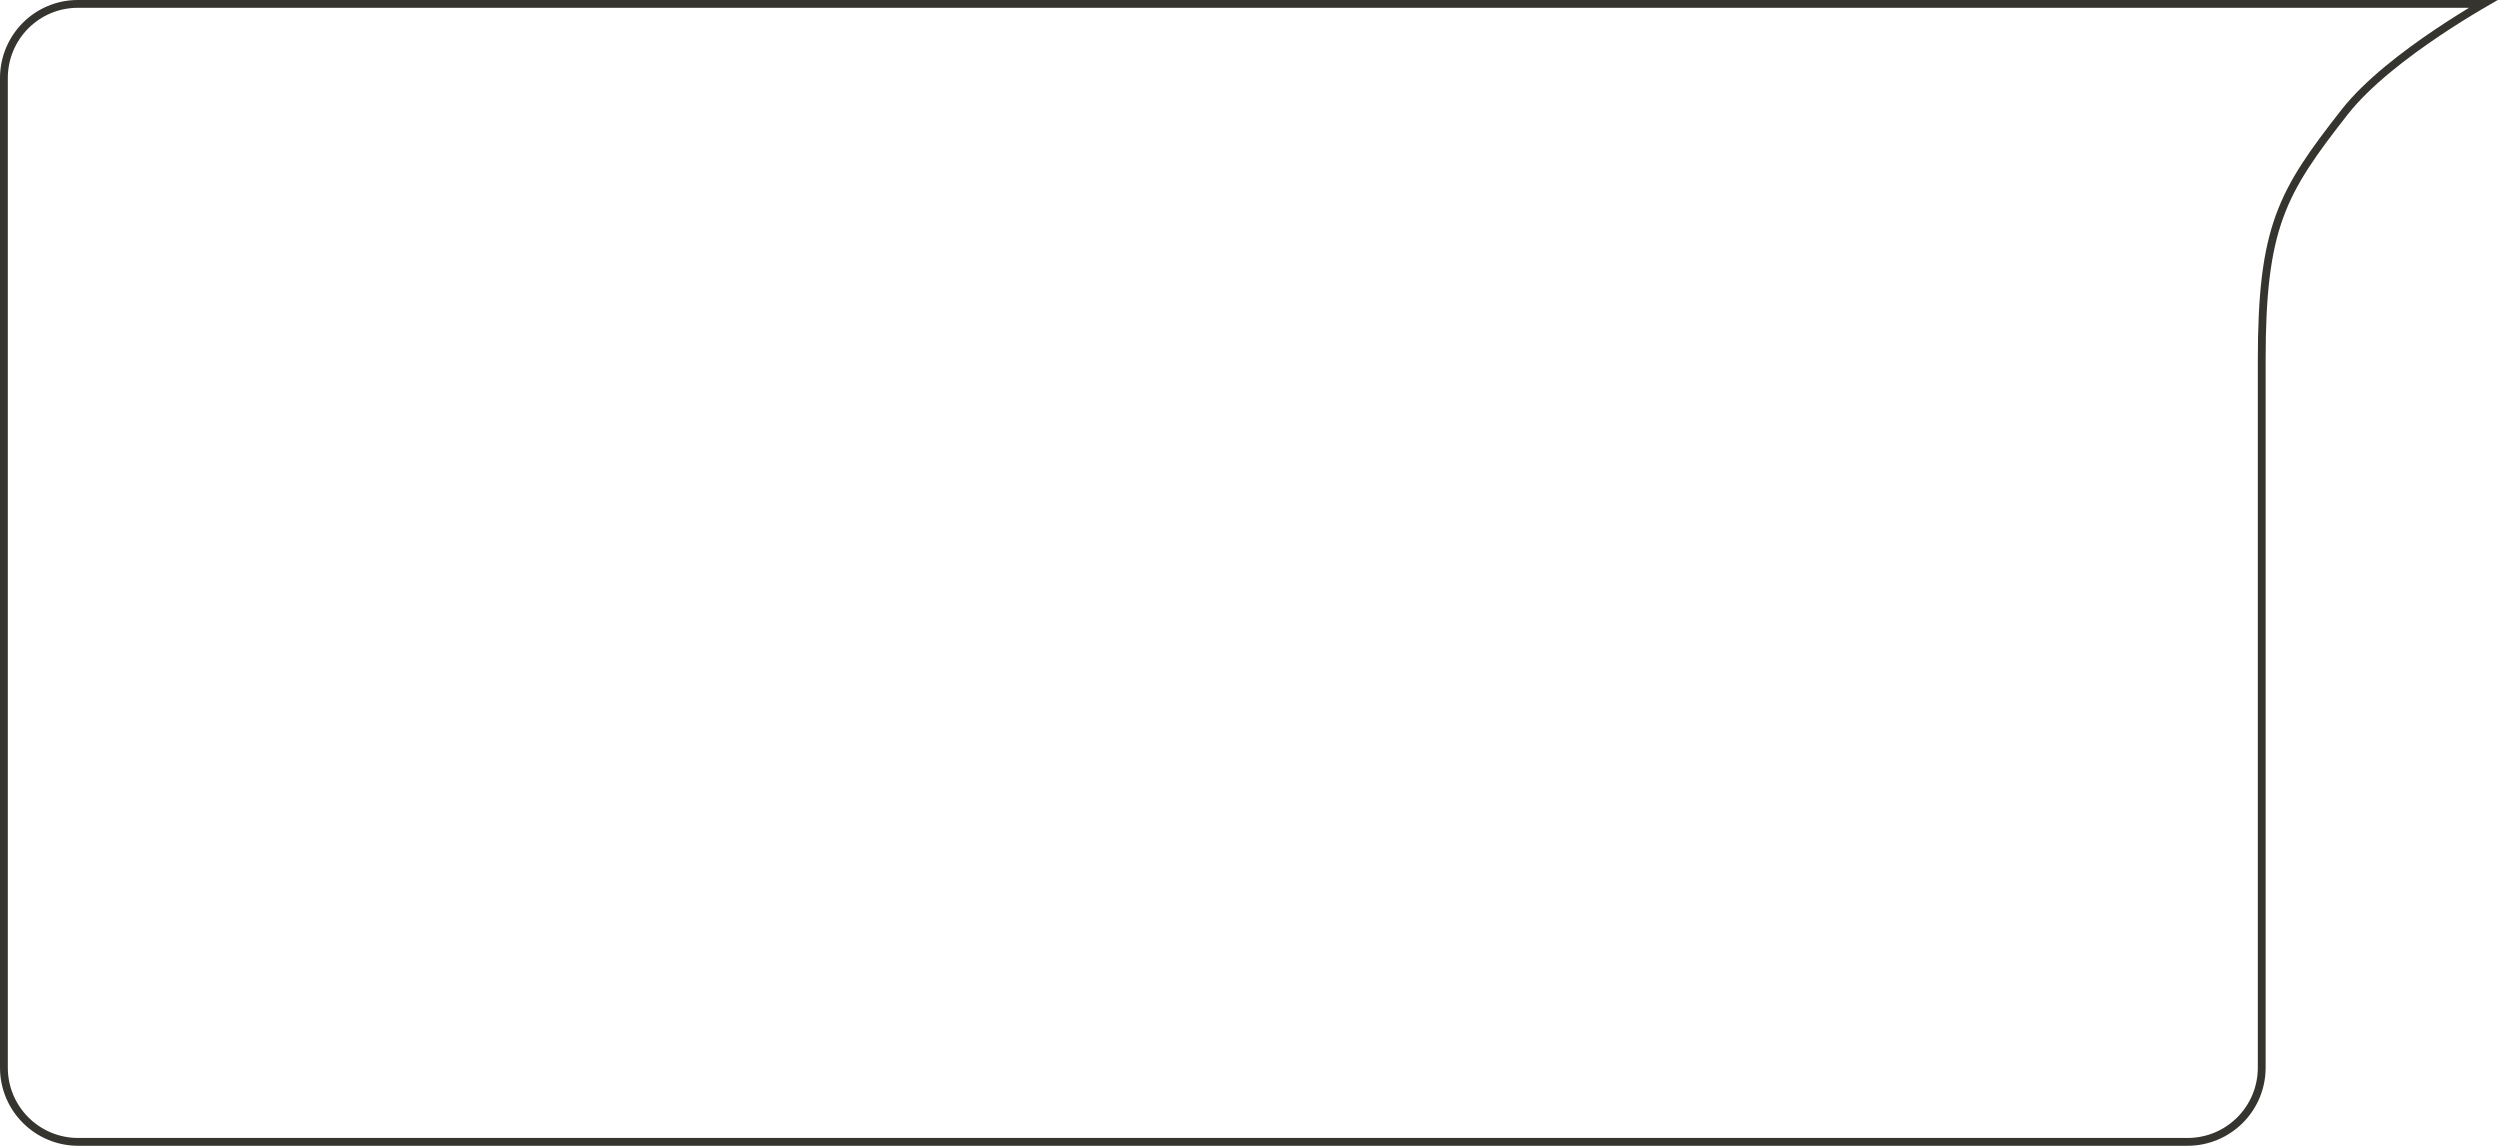 <?xml version="1.0" encoding="UTF-8"?> <svg xmlns="http://www.w3.org/2000/svg" width="640" height="294" viewBox="0 0 640 294" fill="none"> <path d="M634.587 1.662C634.985 1.426 635.361 1.205 635.714 1H635.625H635.501H635.376H635.248H635.119H634.989H634.856H634.722H634.586H634.448H634.308H634.167H634.024H633.879H633.733H633.584H633.435H633.283H633.13H632.975H632.818H632.66H632.5H632.339H632.175H632.011H631.844H631.676H631.506H631.335H631.162H630.988H630.812H630.634H630.455H630.274H630.091H629.908H629.722H629.535H629.347H629.156H628.965H628.772H628.577H628.381H628.184H627.984H627.784H627.582H627.378H627.174H626.967H626.759H626.55H626.339H626.127H625.914H625.699H625.483H625.265H625.046H624.825H624.603H624.38H624.156H623.93H623.702H623.474H623.244H623.013H622.78H622.546H622.311H622.074H621.837H621.597H621.357H621.115H620.873H620.628H620.383H620.136H619.889H619.64H619.389H619.138H618.885H618.631H618.376H618.12H617.862H617.603H617.344H617.083H616.821H616.557H616.293H616.027H615.761H615.493H615.224H614.954H614.683H614.411H614.137H613.863H613.588H613.311H613.034H612.755H612.475H612.195H611.913H611.63H611.347H611.062H610.776H610.49H610.202H609.913H609.624H609.333H609.041H608.749H608.455H608.161H607.866H607.57H607.272H606.974H606.675H606.375H606.075H605.773H605.471H605.167H604.863H604.558H604.252H603.945H603.637H603.329H603.02H602.71H602.399H602.087H601.775H601.461H601.147H600.833H600.517H600.201H599.884H599.566H599.247H598.928H598.608H598.287H597.966H597.644H597.321H596.997H596.673H596.348H596.023H595.696H595.37H595.042H594.714H594.385H594.056H593.726H593.395H593.064H592.732H592.4H592.067H591.733H591.399H591.064H590.729H590.393H590.057H589.72H589.382H589.044H588.706H588.367H588.028H587.688H587.347H587.006H586.665H586.323H585.981H585.638H585.295H584.951H584.607H584.262H583.917H583.572H583.226H582.88H582.533H582.187H581.839H581.492H581.143H580.795H580.446H580.097H579.748H579.398H579.048H578.698H578.347H577.996H577.645H577.293H576.941H576.589H576.237H575.884H575.531H575.178H574.825H574.471H574.117H573.763H573.409H573.054H572.7H572.345H571.99H571.634H571.279H570.923H570.568H570.212H569.856H569.5H569.144H568.787H568.431H568.074H567.717H567.361H567.004H566.647H566.29H565.933H565.575H565.218H564.861H564.504H564.146H563.789H563.432H563.074H562.717H562.359H562.002H561.645H561.287H560.93H560.573H560.216H559.859H559.501H559.144H558.787H558.431H558.074H557.717H557.36H557.004H556.648H556.291H555.935H555.579H555.223H554.868H554.512H554.157H553.802H553.447H553.092H552.737H552.383H552.028H551.674H551.321H550.967H550.614H550.26H549.908H549.555H549.203H548.85H548.499H548.147H547.796H547.445H547.094H546.744H546.394H546.044H545.695H545.346H544.997H544.649H544.301H543.953H543.606H543.259H542.912H542.566H542.22H541.875H541.53H541.186H540.842H540.498H540.155H539.812H539.47H539.128H538.787H538.446H538.105H537.765H537.426H537.087H536.749H536.411H536.073H535.737H535.4H535.064H534.729H534.395H534.06H533.727H533.394H533.062H532.73H532.399H532.068H531.738H531.409H531.08H530.752H530.425H530.098H529.772H529.446H529.122H528.797H528.474H528.151H527.829H527.508H527.187H526.867H526.548H526.23H525.912H525.595H525.279H524.963H524.648H524.334H524.021H523.709H523.397H523.086H522.776H522.467H522.159H521.851H521.545H521.239H520.934H520.63H520.326H520.024H519.722H519.422H519.122H518.823H518.525H518.228H517.932H517.637H517.342H517.049H516.757H516.465H516.175H515.885H515.597H515.309H515.022H514.737H514.452H514.169H513.886H513.605H513.324H513.044H512.766H512.489H512.212H511.937H511.663H511.39H511.118H510.847H510.577H510.308H510.04H509.774H509.508H509.244H508.981H508.719H508.458H508.198H507.94H507.682H507.426H507.171H506.917H506.665H506.413H506.163H505.914H505.667H505.42H505.175H504.931H504.688H504.447H504.206H503.967H503.73H503.493H503.258H503.025H502.792H501.278H499.766H498.256H496.748H495.242H493.738H492.237H490.737H489.239H487.744H486.25H484.759H483.269H481.782H480.297H478.814H477.333H475.853H474.377H472.902H471.429H469.958H468.489H467.023H465.558H464.096H462.635H461.177H459.721H458.267H456.815H455.365H453.917H452.471H451.028H449.586H448.147H446.709H445.274H443.841H442.41H440.981H439.554H438.129H436.706H435.285H433.867H432.451H431.036H429.624H428.214H426.806H425.4H423.996H422.595H421.195H419.798H418.402H417.009H415.618H414.229H412.842H411.457H410.075H408.694H407.316H405.94H404.565H403.193H401.824H400.456H399.09H397.727H396.365H395.006H393.649H392.294H390.941H389.59H388.242H386.895H385.551H384.209H382.869H381.531H380.195H378.862H377.53H376.201H374.874H373.549H372.226H370.905H369.587H368.271H366.956H365.644H364.334H363.027H361.721H360.418H359.116H357.817H356.52H355.225H353.933H352.642H351.354H350.068H348.784H347.502H346.223H344.945H343.67H342.397H341.126H339.857H338.59H337.326H336.064H334.804H333.546H332.29H331.037H329.785H328.536H327.289H326.045H324.802H323.562H322.324H321.088H319.854H318.622H317.393H316.166H314.941H313.718H312.497H311.279H310.063H308.849H307.637H306.427H305.22H304.015H302.812H301.611H300.413H299.216H298.022H296.83H295.641H294.453H293.268H292.085H290.904H289.725H288.549H287.375H286.203H285.033H283.866H282.7H281.537H280.377H279.218H278.062H276.908H275.756H274.606H273.459H272.313H271.171H270.03H268.891H267.755H266.621H265.489H264.36H263.233H262.108H260.985H259.864H258.746H257.63H256.516H255.405H254.296H253.189H252.084H250.981H249.881H248.783H247.688H246.594H245.503H244.414H243.327H242.243H241.161H240.081H239.003H237.928H236.855H235.784H234.716H233.649H232.585H231.524H230.464H229.407H228.352H227.3H226.249H225.201H224.156H223.112H222.071H221.032H219.996H218.961H217.929H216.9H215.872H214.847H213.824H212.804H211.785H210.769H209.756H208.744H207.735H206.728H205.724H204.722H203.722H202.724H201.729H200.736H199.746H198.757H197.771H196.788H195.806H194.827H193.85H192.876H191.904H190.934H189.967H189.001H188.039H187.078H186.12H185.164H184.21H183.259H182.31H181.364H180.419H179.478H178.538H177.601H176.666H175.733H174.803H173.875H172.95H172.026H171.105H170.187H169.271H168.357H167.445H166.536H165.629H164.725H163.823H162.923H162.026H161.131H160.238H159.348H158.46H157.574H156.691H155.81H154.931H154.055H153.181H152.31H151.44H150.574H149.709H148.847H147.988H147.13H146.275H145.423H144.573H143.725H142.879H142.036H141.196H140.357H139.521H138.688H137.857H137.028H136.202H135.378H134.556H133.737H132.92H132.105H131.293H130.484H129.676H128.871H128.069H127.269H126.471H125.676H124.883H124.092H123.304H122.518H121.735H120.954H120.176H119.4H118.626H117.855H117.086H116.319H115.555H114.794H114.034H113.277H112.523H111.771H111.021H110.274H109.53H108.787H108.047H107.31H106.575H105.842H105.112H104.384H103.659H102.936H102.215H101.497H100.782H100.069H99.358H98.649H97.944H97.24H96.539H95.841H95.144H94.451H93.759H93.071H92.384H91.7H91.019H90.34H89.663H88.989H88.317H87.648H86.981H86.317H85.655H84.996H84.339H83.684H83.032H82.383H81.736H81.091H80.449H79.809H79.172H78.537H77.905H77.275H76.648H76.023H75.4H74.78H74.163H73.548H72.935H72.325H71.718H71.113H70.51H69.91H69.312H68.717H68.124H67.534H66.947H66.361H65.779H65.198H64.621H64.045H63.473H62.902H62.334H61.769H61.206H60.646H60.088H59.533H58.98H58.43H57.882H57.337H56.794H56.254H55.716H55.181H54.648H54.118H53.591H53.065H52.543H52.023H51.505H50.99H50.477H49.967H49.46H48.955H48.452H47.952H47.455H46.96H46.467H45.977H45.49H45.005H44.523H44.043H43.566H43.091H42.619H42.15H41.683H41.218H40.756H40.297H39.84H39.385H38.934H38.484H38.038H37.593H37.152H36.713H36.276H35.842H35.411H34.982H34.556H34.132H33.711H33.292H32.876H32.462H32.052H31.643H31.237H30.834H30.433H30.035H29.64H29.247H28.856H28.468H28.083H27.701H27.32H26.943H26.568H26.195H25.826H25.458H25.094H24.732H24.372H24.015H23.661H23.309H22.96H22.613H22.27H21.928H21.589H21.253H20.92H20.589H20.26H19.934C9.445 1 1 9.502 1 20V273.318C1 283.812 9.507 292.318 20 292.318H560C570.495 292.318 579 283.828 579 273.336V273.118V272.9V272.68V272.46V272.238V272.016V271.792V271.568V271.342V271.116V270.889V270.66V270.431V270.201V269.969V269.737V269.504V269.269V269.034V268.798V268.561V268.323V268.084V267.844V267.603V267.361V267.119V266.875V266.63V266.385V266.138V265.891V265.642V265.393V265.143V264.892V264.64V264.387V264.133V263.878V263.623V263.366V263.109V262.851V262.591V262.331V262.07V261.809V261.546V261.282V261.018V260.753V260.486V260.219V259.951V259.683V259.413V259.143V258.871V258.599V258.326V258.052V257.777V257.502V257.226V256.948V256.67V256.392V256.112V255.831V255.55V255.268V254.985V254.701V254.417V254.132V253.845V253.559V253.271V252.982V252.693V252.403V252.112V251.82V251.528V251.235V250.941V250.646V250.351V250.054V249.757V249.46V249.161V248.862V248.562V248.261V247.96V247.657V247.354V247.051V246.746V246.441V246.135V245.828V245.521V245.213V244.904V244.595V244.285V243.974V243.662V243.35V243.037V242.723V242.409V242.093V241.778V241.461V241.144V240.826V240.508V240.189V239.869V239.548V239.227V238.905V238.583V238.26V237.936V237.611V237.286V236.961V236.634V236.307V235.98V235.651V235.322V234.993V234.663V234.332V234V233.668V233.336V233.003V232.669V232.334V231.999V231.663V231.327V230.99V230.653V230.315V229.976V229.637V229.297V228.957V228.616V228.274V227.932V227.59V227.246V226.903V226.558V226.213V225.868V225.522V225.175V224.828V224.481V224.133V223.784V223.435V223.085V222.735V222.384V222.033V221.681V221.328V220.975V220.622V220.268V219.914V219.559V219.203V218.848V218.491V218.134V217.777V217.419V217.061V216.702V216.343V215.983V215.623V215.262V214.901V214.539V214.177V213.814V213.451V213.088V212.724V212.36V211.995V211.63V211.264V210.898V210.531V210.164V209.797V209.429V209.061V208.692V208.323V207.954V207.584V207.214V206.843V206.472V206.1V205.728V205.356V204.983V204.61V204.237V203.863V203.489V203.114V202.739V202.364V201.988V201.612V201.236V200.859V200.482V200.104V199.726V199.348V198.97V198.591V198.212V197.832V197.452V197.072V196.691V196.311V195.929V195.548V195.166V194.784V194.401V194.019V193.636V193.252V192.868V192.484V192.1V191.716V191.331V190.946V190.56V190.175V189.789V189.402V189.016V188.629V188.242V187.855V187.467V187.079V186.691V186.303V185.914V185.525V185.136V184.747V184.357V183.967V183.577V183.187V182.797V182.406V182.015V181.624V181.232V180.841V180.449V180.057V179.665V179.272V178.88V178.487V178.094V177.701V177.307V176.914V176.52V176.126V175.732V175.337V174.943V174.548V174.154V173.759V173.363V172.968V172.573V172.177V171.781V171.386V170.989V170.593V170.197V169.801V169.404V169.007V168.61V168.214V167.816V167.419V167.022V166.624V166.227V165.829V165.432V165.034V164.636V164.238V163.84V163.441V163.043V162.645V162.246V161.848V161.449V161.05V160.651V160.253V159.854V159.455V159.056V158.657V158.257V157.858V157.459V157.06V156.66V156.261V155.862V155.462V155.063V154.663V154.264V153.864V153.465V153.065V152.665V152.266V151.866V151.466V151.067V150.667V150.268V149.868V149.468V149.069V148.669V148.269V147.87V147.47V147.071V146.671V146.272V145.872V145.473V145.074V144.674V144.275V143.876V143.477V143.078V142.679V142.28V141.881V141.482V141.083V140.684V140.285V139.887V139.488V139.09V138.691V138.293V137.895V137.497V137.099V136.701V136.303V135.906V135.508V135.11V134.713V134.316V133.919V133.522V133.125V132.728V132.331V131.935V131.538V131.142V130.746V130.35V129.954V129.559V129.163V128.768V128.372V127.977V127.582V127.188V126.793V126.399V126.005V125.611V125.217V124.823V124.429V124.036V123.643V123.25V122.857V122.465V122.072V121.68V121.288V120.897V120.505V120.114V119.723V119.332V118.941V118.551V118.161V117.771V117.381V116.992V116.602V116.213V115.825V115.436V115.048V114.66V114.272V113.885V113.497V113.11V112.724V112.337V111.951V111.565V111.18V110.794V110.409V110.025V109.64V109.256V108.872V108.489V108.106V107.723V107.34V106.958V106.576V106.194V105.812V105.431V105.051V104.67V104.29V103.91V103.531V103.152V102.773V102.395V102.017V101.639V101.262V100.885V100.508V100.132V99.756V99.38V99.005V98.63V98.256V97.882V97.508V97.135V96.762V96.39V96.017V95.646V95.274V94.903V94.533V94.163V93.793V93.424V93.055V92.686V92.318C579 75.284 580.253 64.499 583.565 55.385C586.878 46.271 592.222 38.909 600.213 28.702C606.046 21.25 615.785 13.848 623.99 8.34C628.105 5.577 631.86 3.274 634.587 1.662Z" stroke="#35342E" stroke-width="2"></path> </svg> 